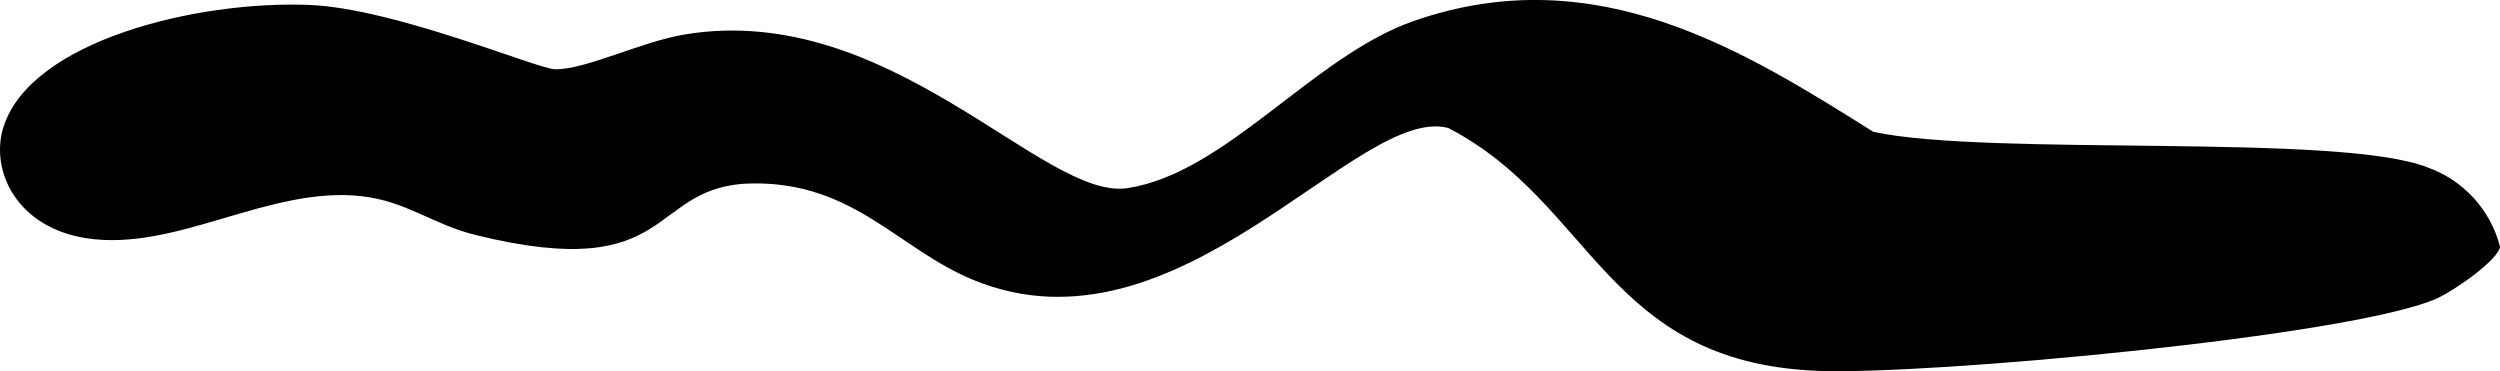 <?xml version="1.0" encoding="UTF-8"?>
<svg id="Layer_1" data-name="Layer 1" xmlns="http://www.w3.org/2000/svg" viewBox="0 0 1000 148.48">
  <path id="Path_789" data-name="Path 789" d="M1.37,50.81c-5.43,17.4,5.24,40.14,33.18,44.48,35.91,5.53,73.07-21.02,110.14-16.81,17.91,2.04,28.41,11.28,45.45,15.49,81.62,20.18,68.34-20.29,111.33-20.61,40.34-.3,58.1,26.48,88.09,38.7,81.83,33.49,153.29-70.4,189.7-60.88,57.82,29.82,63.05,93.43,147.12,97.13,43.9,1.94,215.08-13.84,248.52-29,6.98-3.18,24.56-15.46,25.1-20.65-3.78-14.72-14.64-26.6-28.97-31.69-34.86-13.93-174.59-4.24-221.64-14.21-50.83-31.82-110.59-70.06-184.1-44.29-40.15,14.08-74.96,60.84-114.37,66.79-33.5,5.06-94.76-74.94-176.79-61.52-17.76,2.9-39.88,14.2-52.15,13.96-7.12-.14-64.13-24.36-98.16-25.72C78.18.14,12.1,16.56,1.39,50.85"/>
</svg>